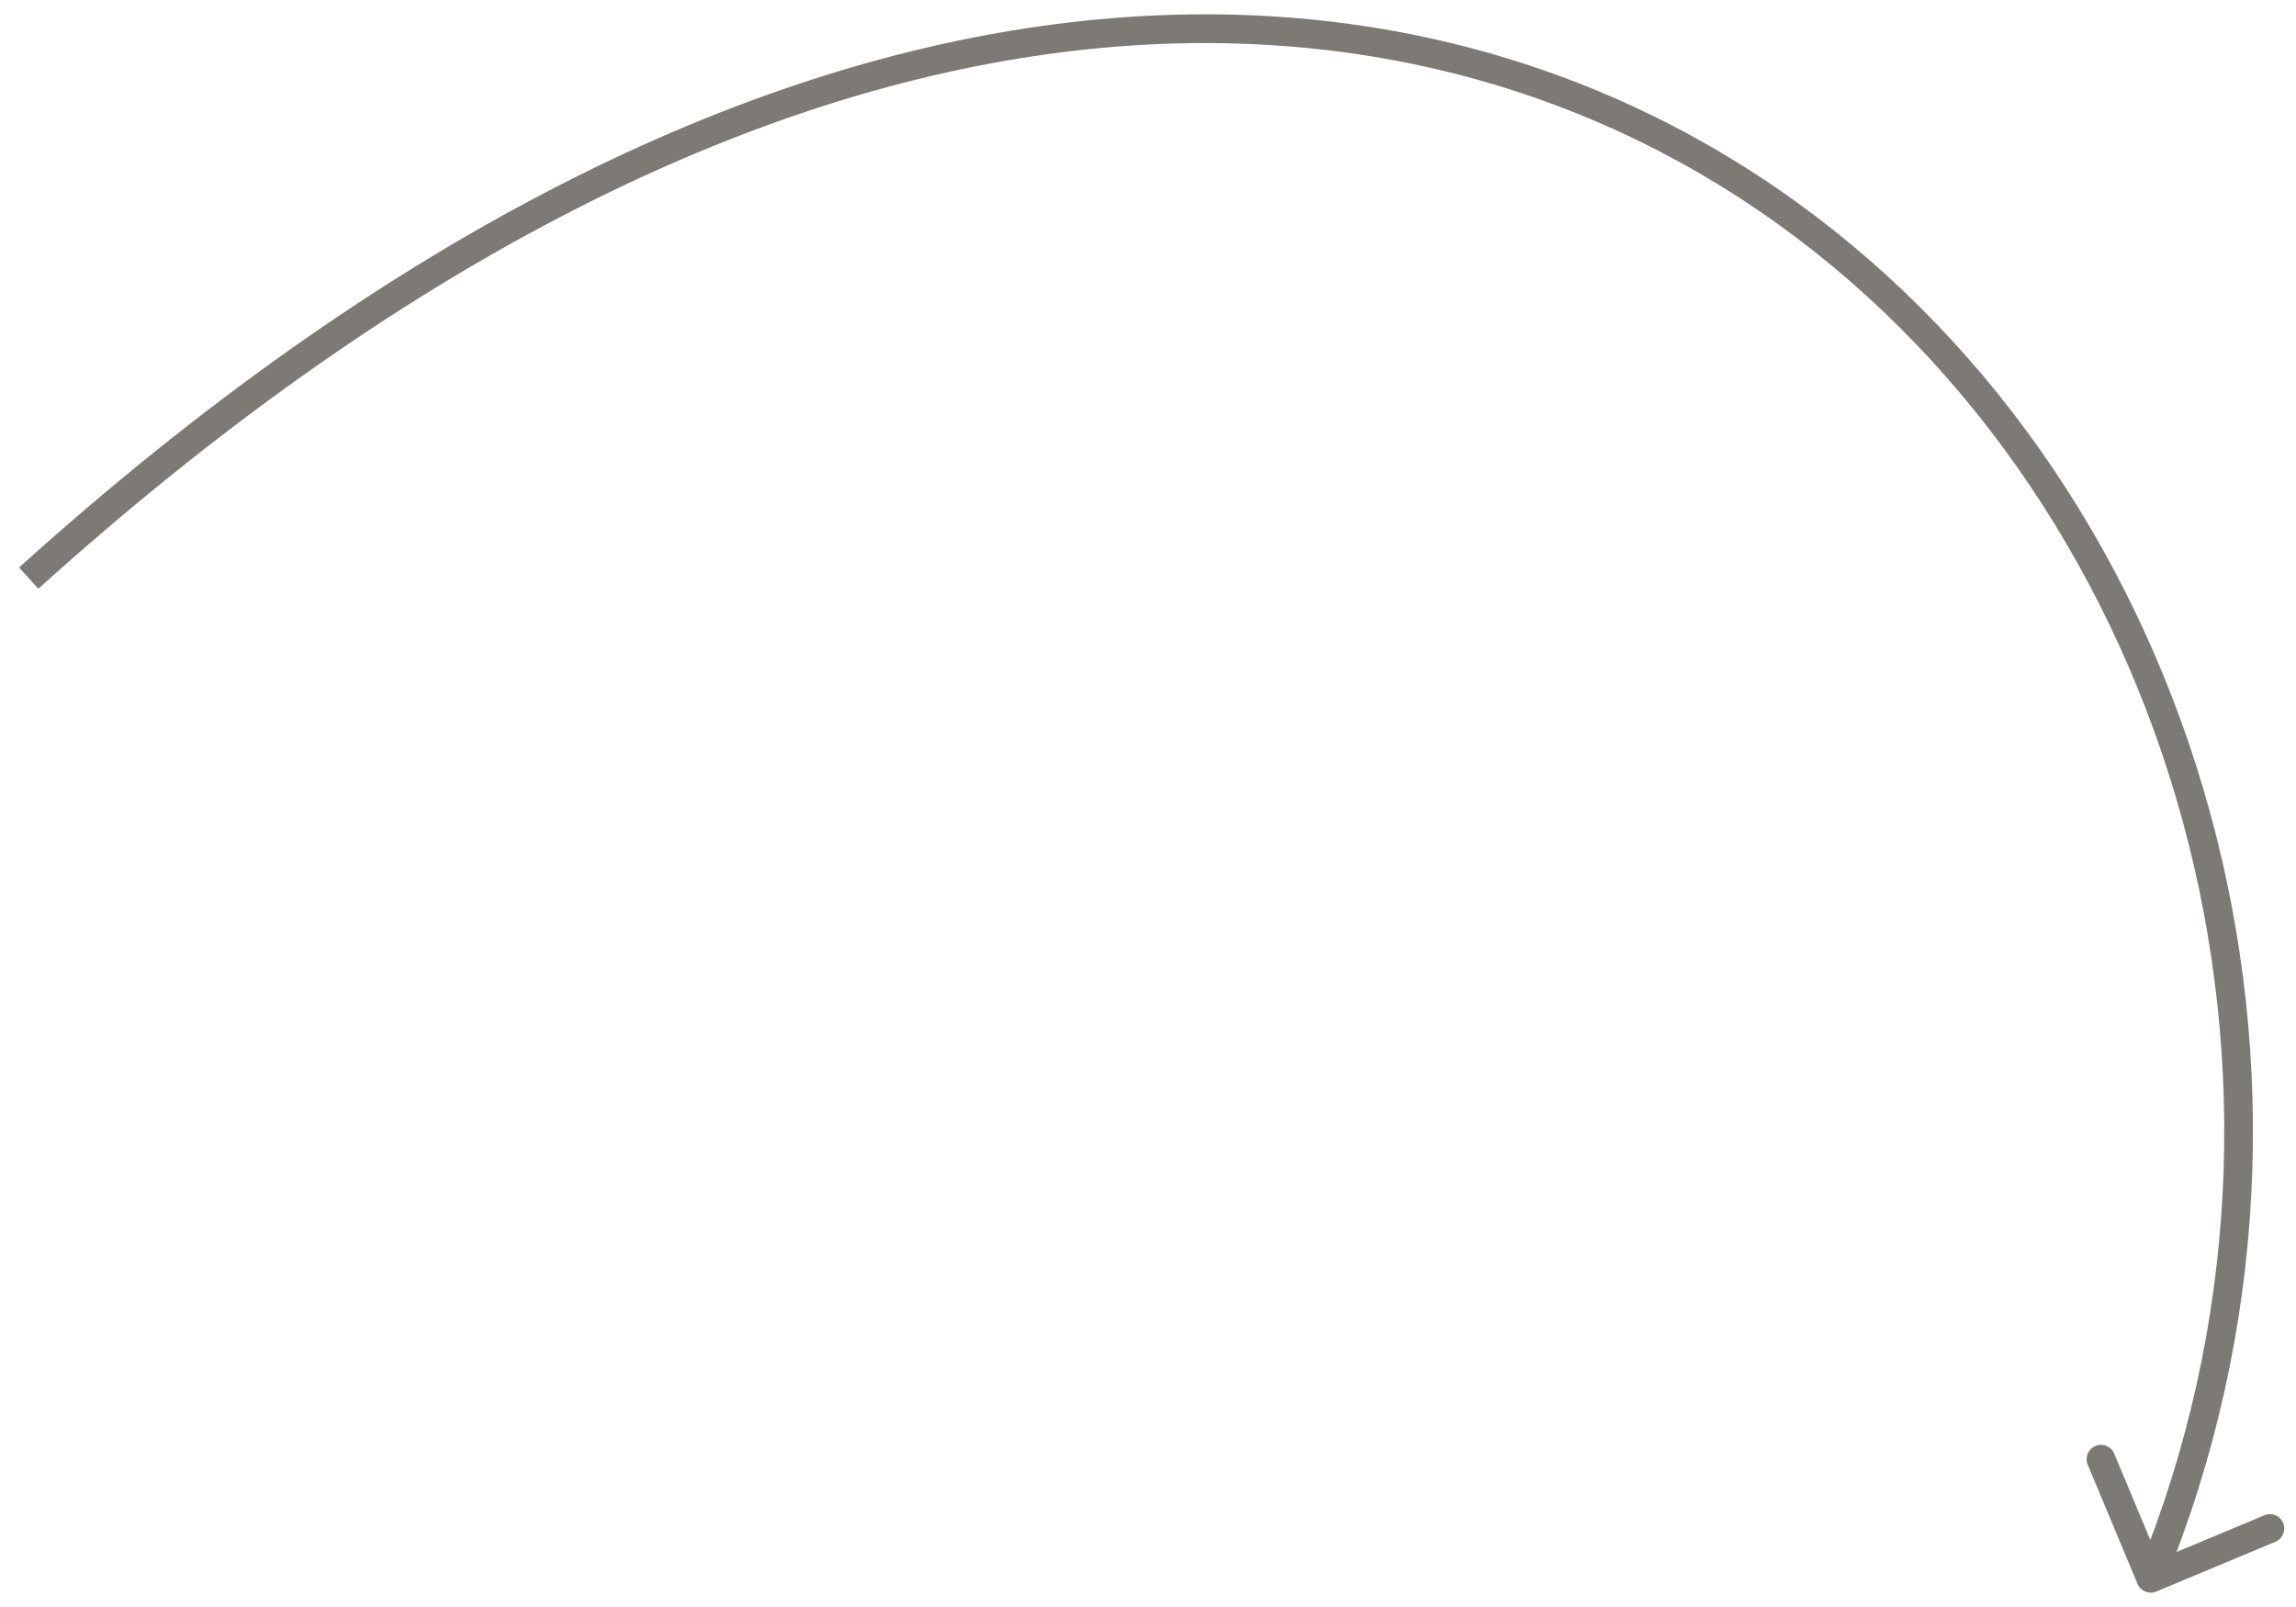 <svg width="80" height="56" viewBox="0 0 80 56" fill="none" xmlns="http://www.w3.org/2000/svg">
<path opacity="0.7" d="M74.478 55.193C74.585 55.448 74.877 55.568 75.132 55.461L79.284 53.726C79.539 53.62 79.659 53.327 79.553 53.072C79.447 52.818 79.154 52.697 78.899 52.804L75.208 54.346L73.666 50.655C73.559 50.4 73.267 50.28 73.012 50.387C72.757 50.493 72.637 50.786 72.743 51.041L74.478 55.193ZM74.939 55L75.402 55.19C82.642 37.558 76.719 17.207 62.56 7.016C48.343 -3.217 26.018 -3.099 0.665 19.775L1 20.146L1.335 20.517C26.468 -2.158 48.267 -2.04 61.976 7.828C75.744 17.737 81.548 37.588 74.477 54.81L74.939 55Z" fill="#47413B"/>
</svg>
